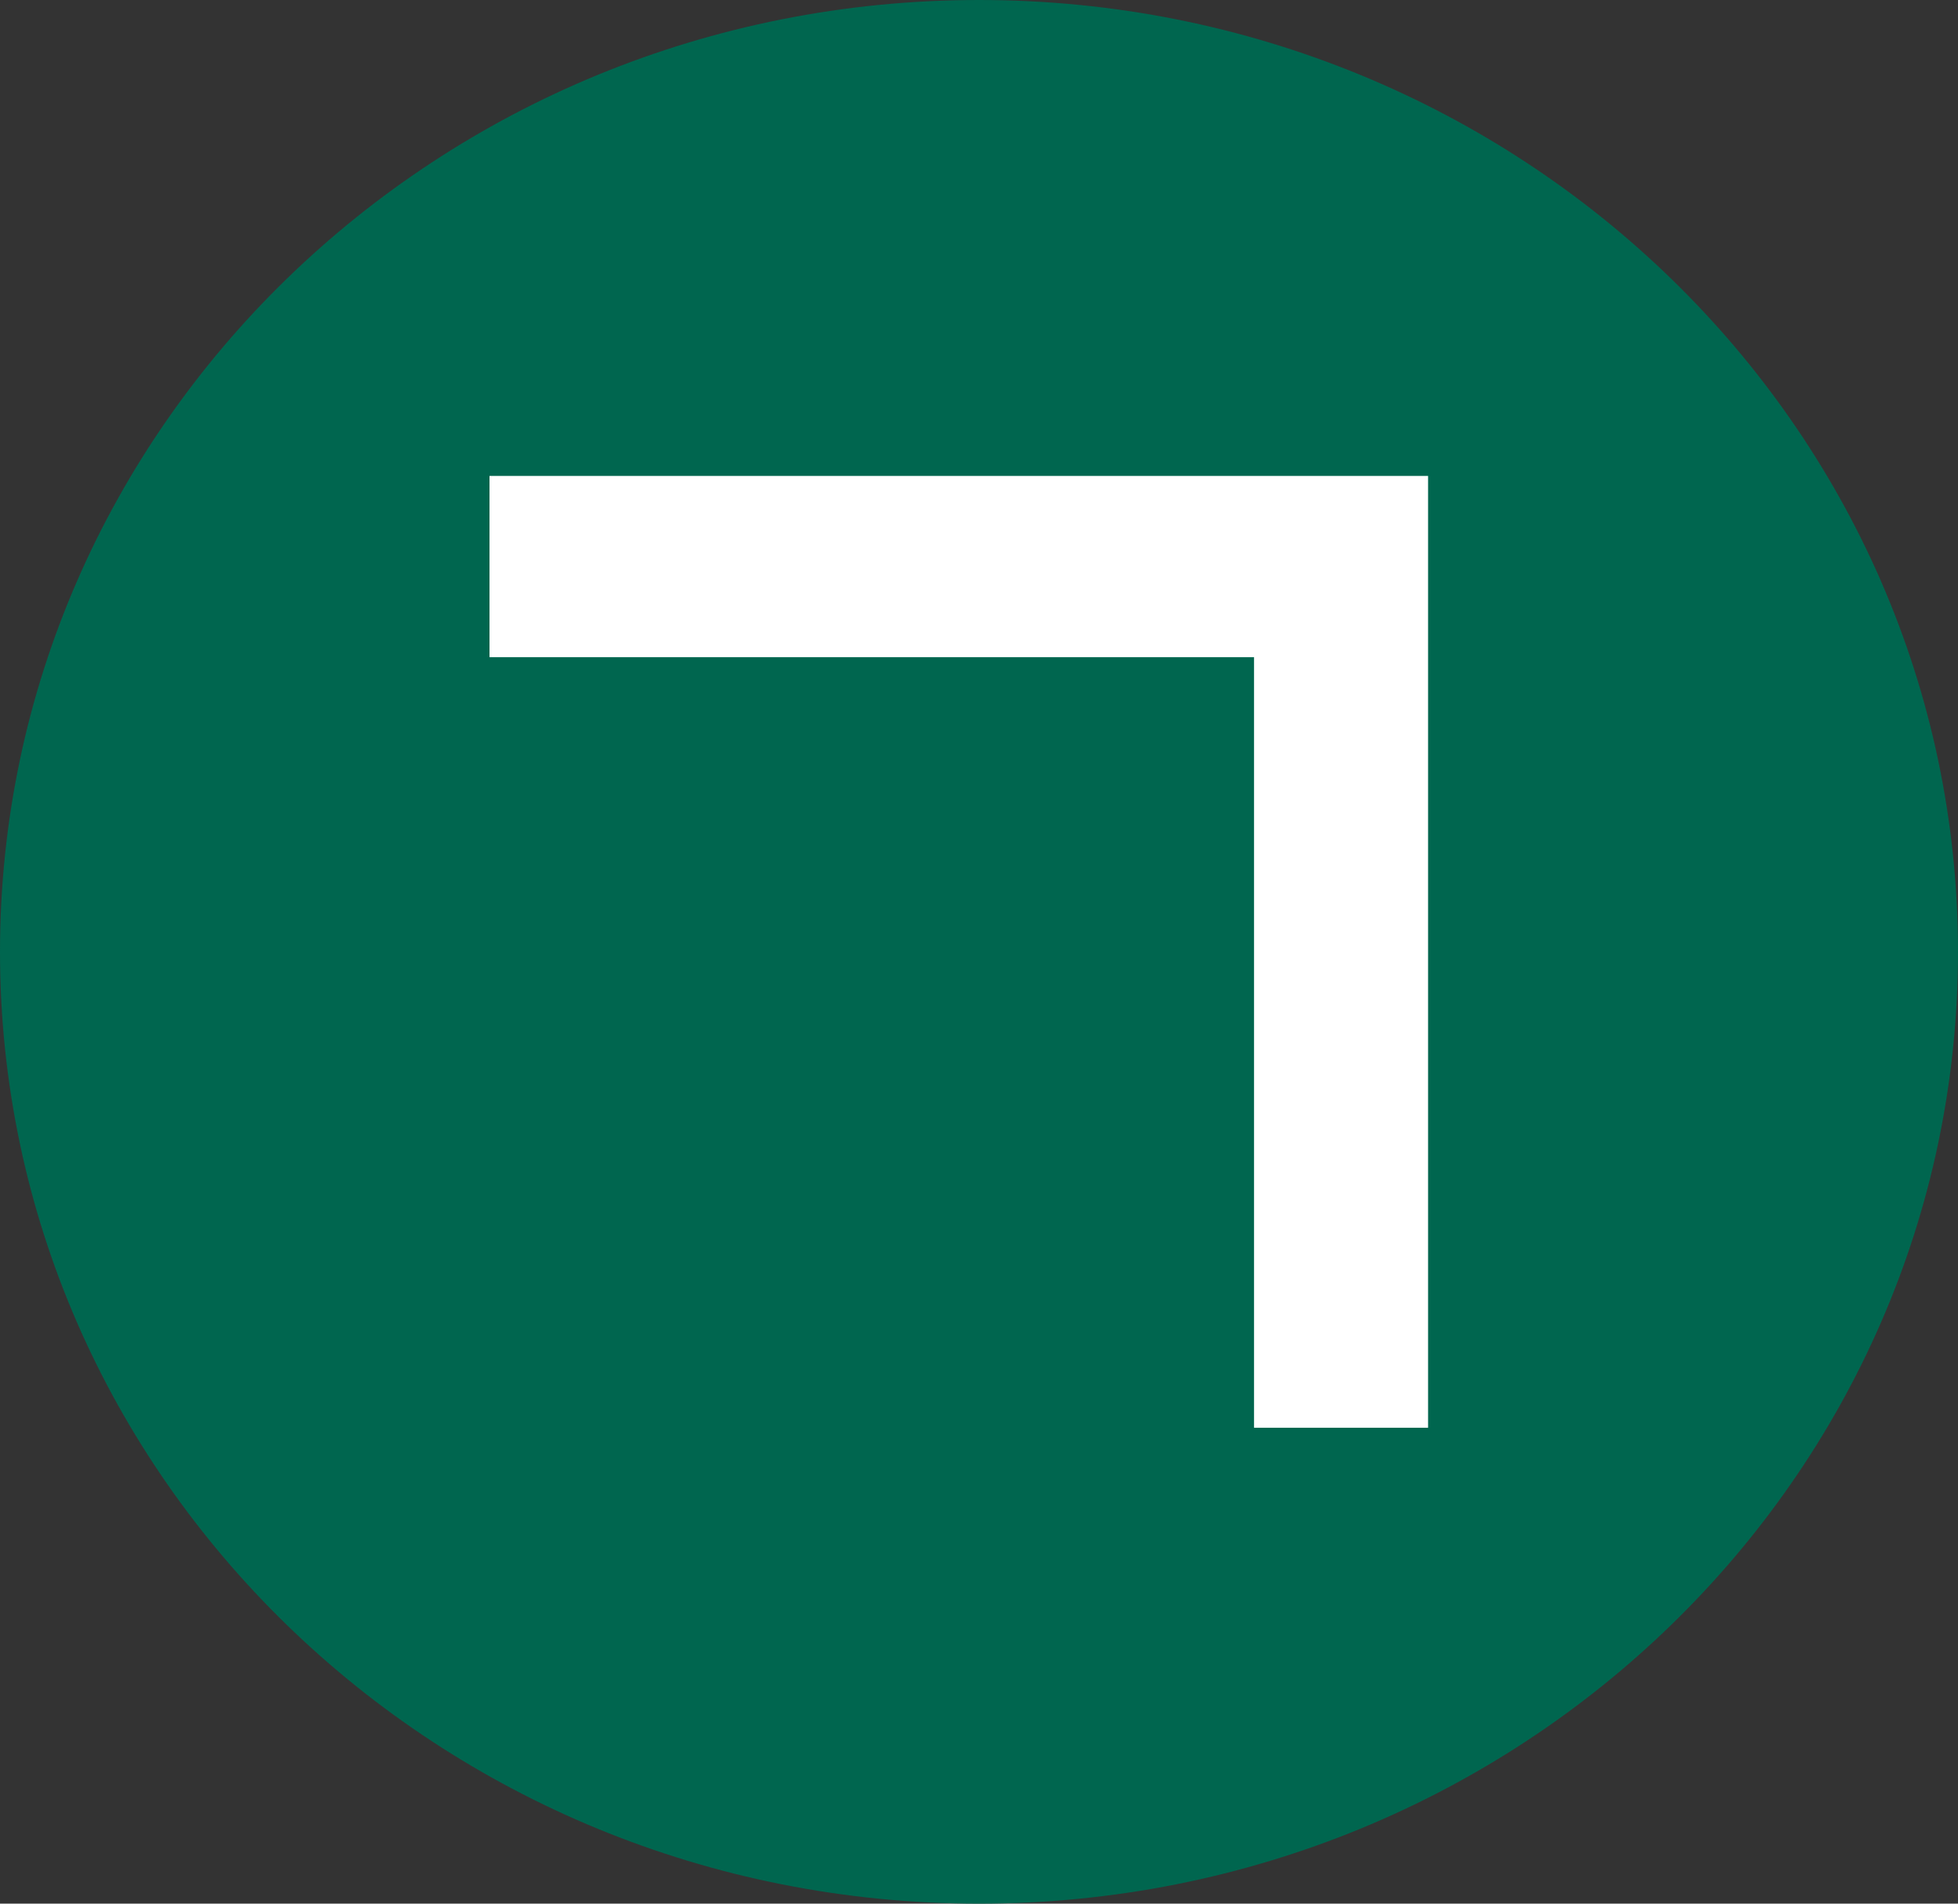 <svg xmlns="http://www.w3.org/2000/svg" width="36" height="35" viewBox="0 0 36 35" fill="none"><rect x="0" y="0" width="36" height="35" fill="#333333" stroke="none"/><g clip-path="url(#clip0_16_19)"><path d="M18 35C27.941 35 36 27.165 36 17.5C36 7.835 27.941 0 18 0C8.059 0 0 7.835 0 17.5C0 27.165 8.059 35 18 35Z" fill="#00664F"></path><path d="M26.257 8.75H9V12.083H23.057V26.25H26.257V8.75Z" fill="white"></path></g><defs><clipPath id="clip0_16_19"><rect width="36" height="35" fill="white"></rect></clipPath></defs></svg>